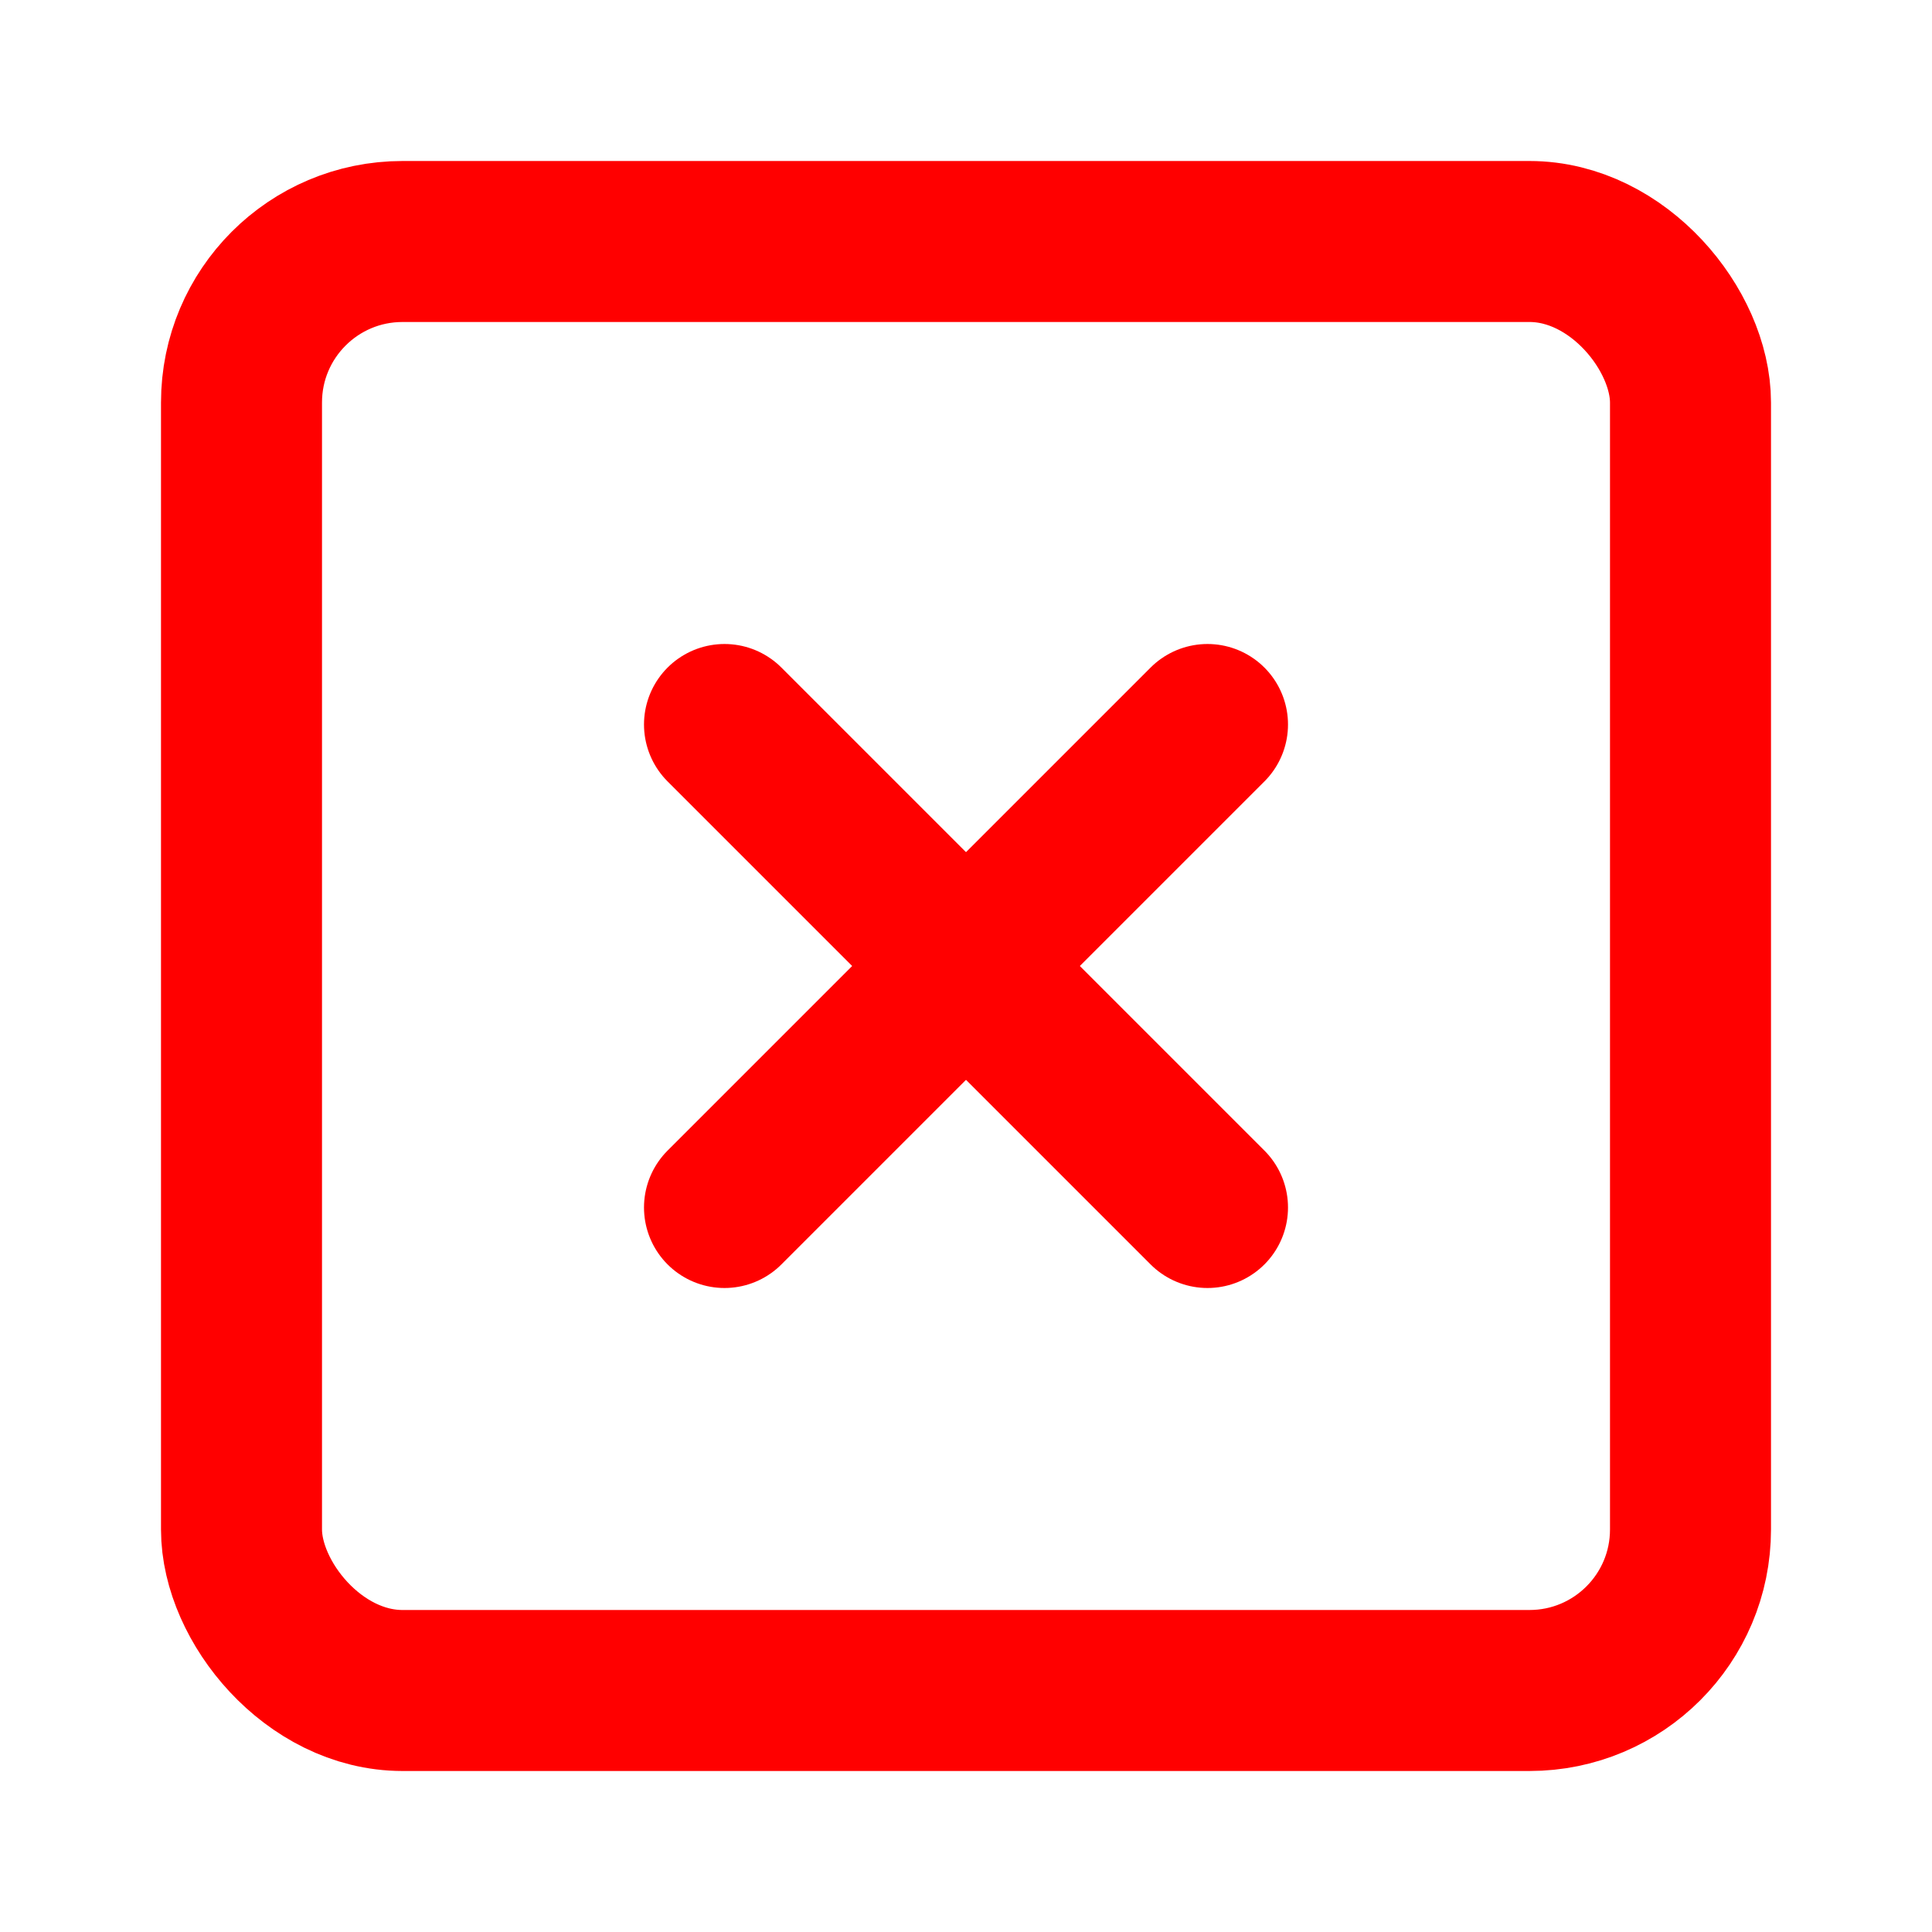 <svg xmlns="http://www.w3.org/2000/svg" width="24" 
height="24" viewBox="0 0 24 24" fill="none" 
stroke="#FF0000" stroke-width="2" 
stroke-linecap="round" stroke-linejoin="round" 
class="feather feather-x-square"><rect x="3" y="3" 
width="18" height="18" rx="2" ry="2"></rect><line 
x1="9" y1="9" x2="15" y2="15"></line><line x1="15" 
y1="9" x2="9" y2="15"></line></svg>
